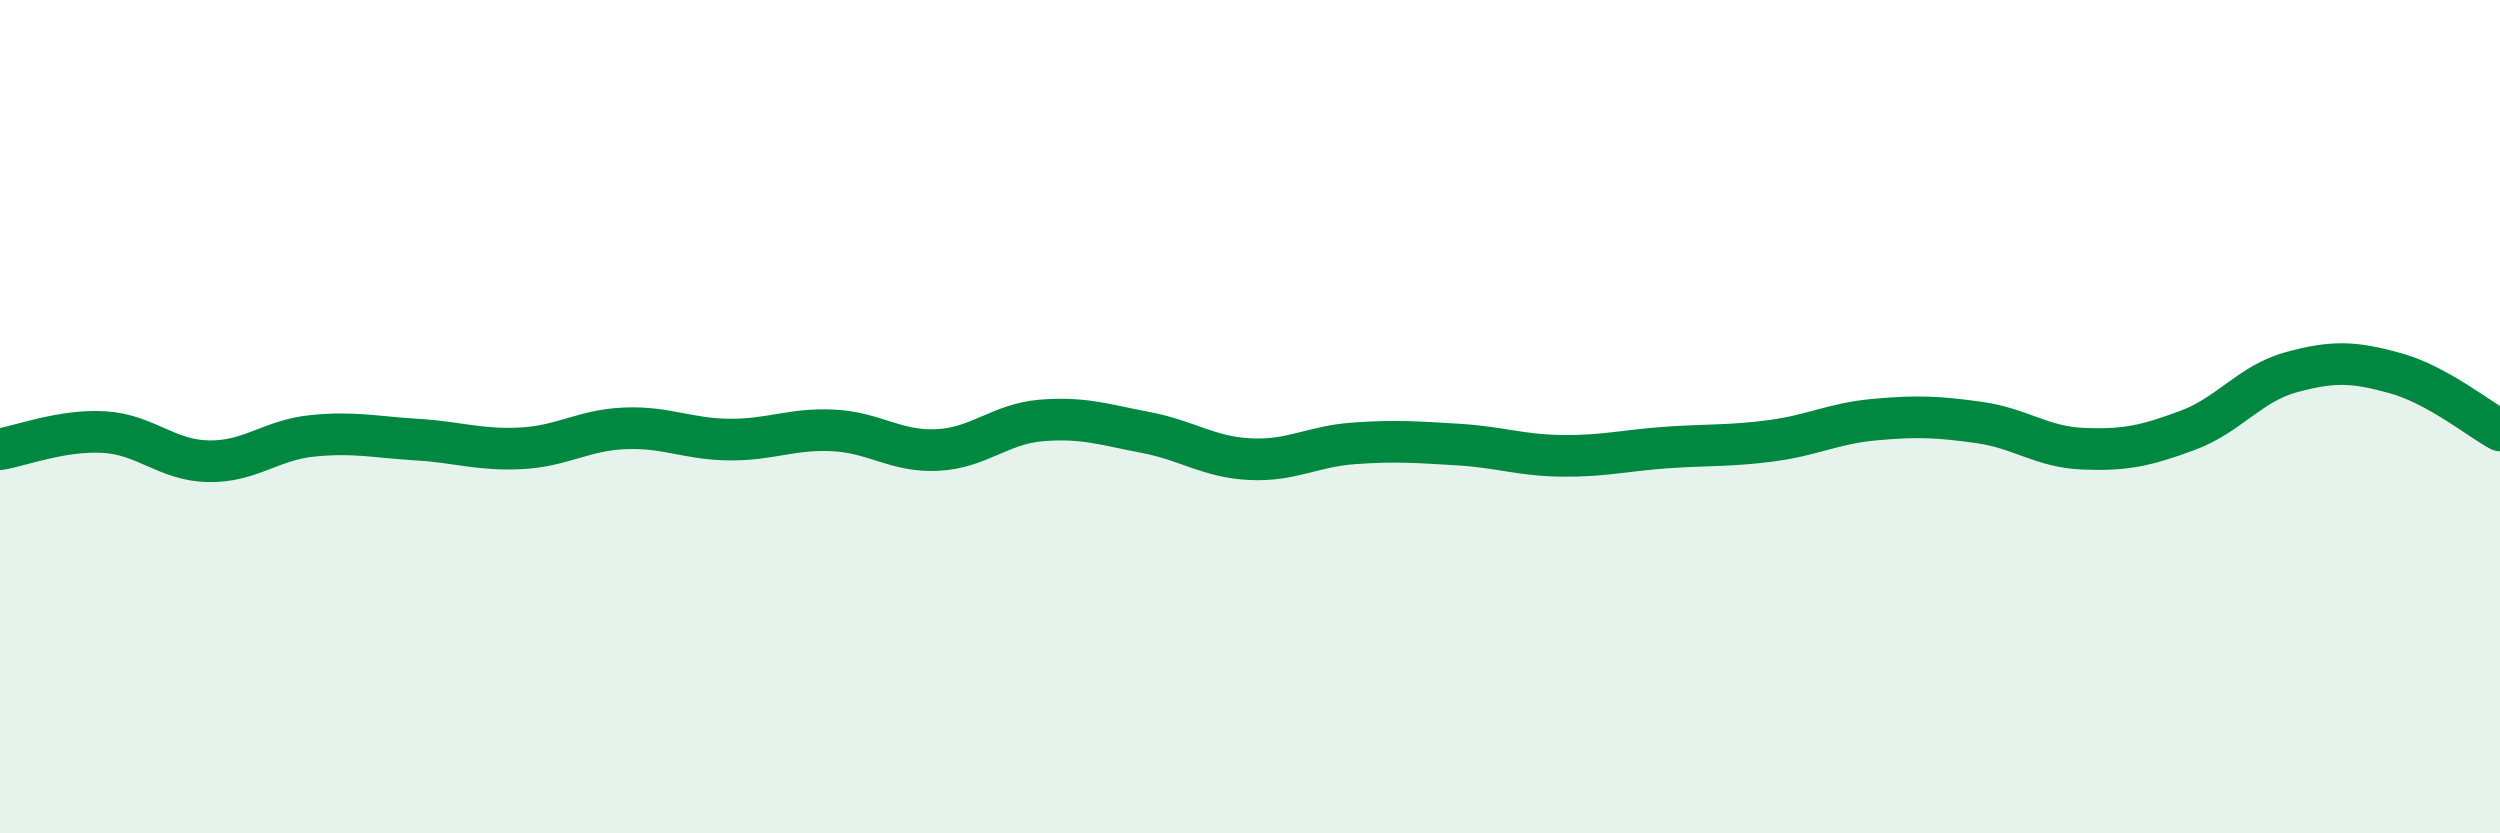 
    <svg width="60" height="20" viewBox="0 0 60 20" xmlns="http://www.w3.org/2000/svg">
      <path
        d="M 0,10.78 C 0.5,10.7 1.5,10.31 2.5,10.37 C 3.5,10.43 4,11.05 5,11.07 C 6,11.09 6.5,10.56 7.5,10.46 C 8.5,10.36 9,10.49 10,10.55 C 11,10.61 11.5,10.81 12.5,10.76 C 13.5,10.71 14,10.32 15,10.28 C 16,10.24 16.5,10.54 17.5,10.55 C 18.5,10.56 19,10.28 20,10.33 C 21,10.38 21.5,10.85 22.5,10.8 C 23.5,10.75 24,10.17 25,10.09 C 26,10.01 26.5,10.19 27.5,10.38 C 28.5,10.57 29,10.97 30,11.02 C 31,11.07 31.5,10.71 32.5,10.64 C 33.5,10.57 34,10.61 35,10.67 C 36,10.73 36.5,10.93 37.5,10.94 C 38.5,10.95 39,10.81 40,10.74 C 41,10.67 41.5,10.71 42.5,10.58 C 43.5,10.45 44,10.16 45,10.07 C 46,9.98 46.5,10 47.5,10.14 C 48.5,10.28 49,10.73 50,10.77 C 51,10.81 51.5,10.7 52.5,10.33 C 53.5,9.96 54,9.2 55,8.93 C 56,8.66 56.5,8.68 57.5,8.96 C 58.5,9.24 59.5,10.06 60,10.33L60 20L0 20Z"
        fill="#008740"
        opacity="0.1"
        stroke-linecap="round"
        stroke-linejoin="round"
      />
      <path
        d="M 0,10.78 C 0.5,10.7 1.5,10.31 2.5,10.37 C 3.5,10.43 4,11.05 5,11.07 C 6,11.09 6.5,10.56 7.5,10.46 C 8.5,10.36 9,10.49 10,10.55 C 11,10.61 11.5,10.81 12.5,10.76 C 13.5,10.71 14,10.32 15,10.28 C 16,10.24 16.5,10.54 17.5,10.55 C 18.5,10.56 19,10.28 20,10.33 C 21,10.38 21.5,10.85 22.5,10.8 C 23.5,10.75 24,10.17 25,10.09 C 26,10.01 26.5,10.19 27.5,10.38 C 28.5,10.57 29,10.97 30,11.02 C 31,11.07 31.5,10.71 32.5,10.64 C 33.5,10.57 34,10.61 35,10.67 C 36,10.73 36.5,10.93 37.5,10.94 C 38.5,10.95 39,10.81 40,10.74 C 41,10.67 41.5,10.71 42.5,10.58 C 43.5,10.45 44,10.16 45,10.07 C 46,9.98 46.5,10 47.5,10.14 C 48.5,10.28 49,10.73 50,10.77 C 51,10.81 51.5,10.7 52.5,10.33 C 53.5,9.96 54,9.2 55,8.93 C 56,8.66 56.5,8.68 57.5,8.96 C 58.5,9.24 59.5,10.06 60,10.33"
        stroke="#008740"
        stroke-width="1"
        fill="none"
        stroke-linecap="round"
        stroke-linejoin="round"
      />
    </svg>
  